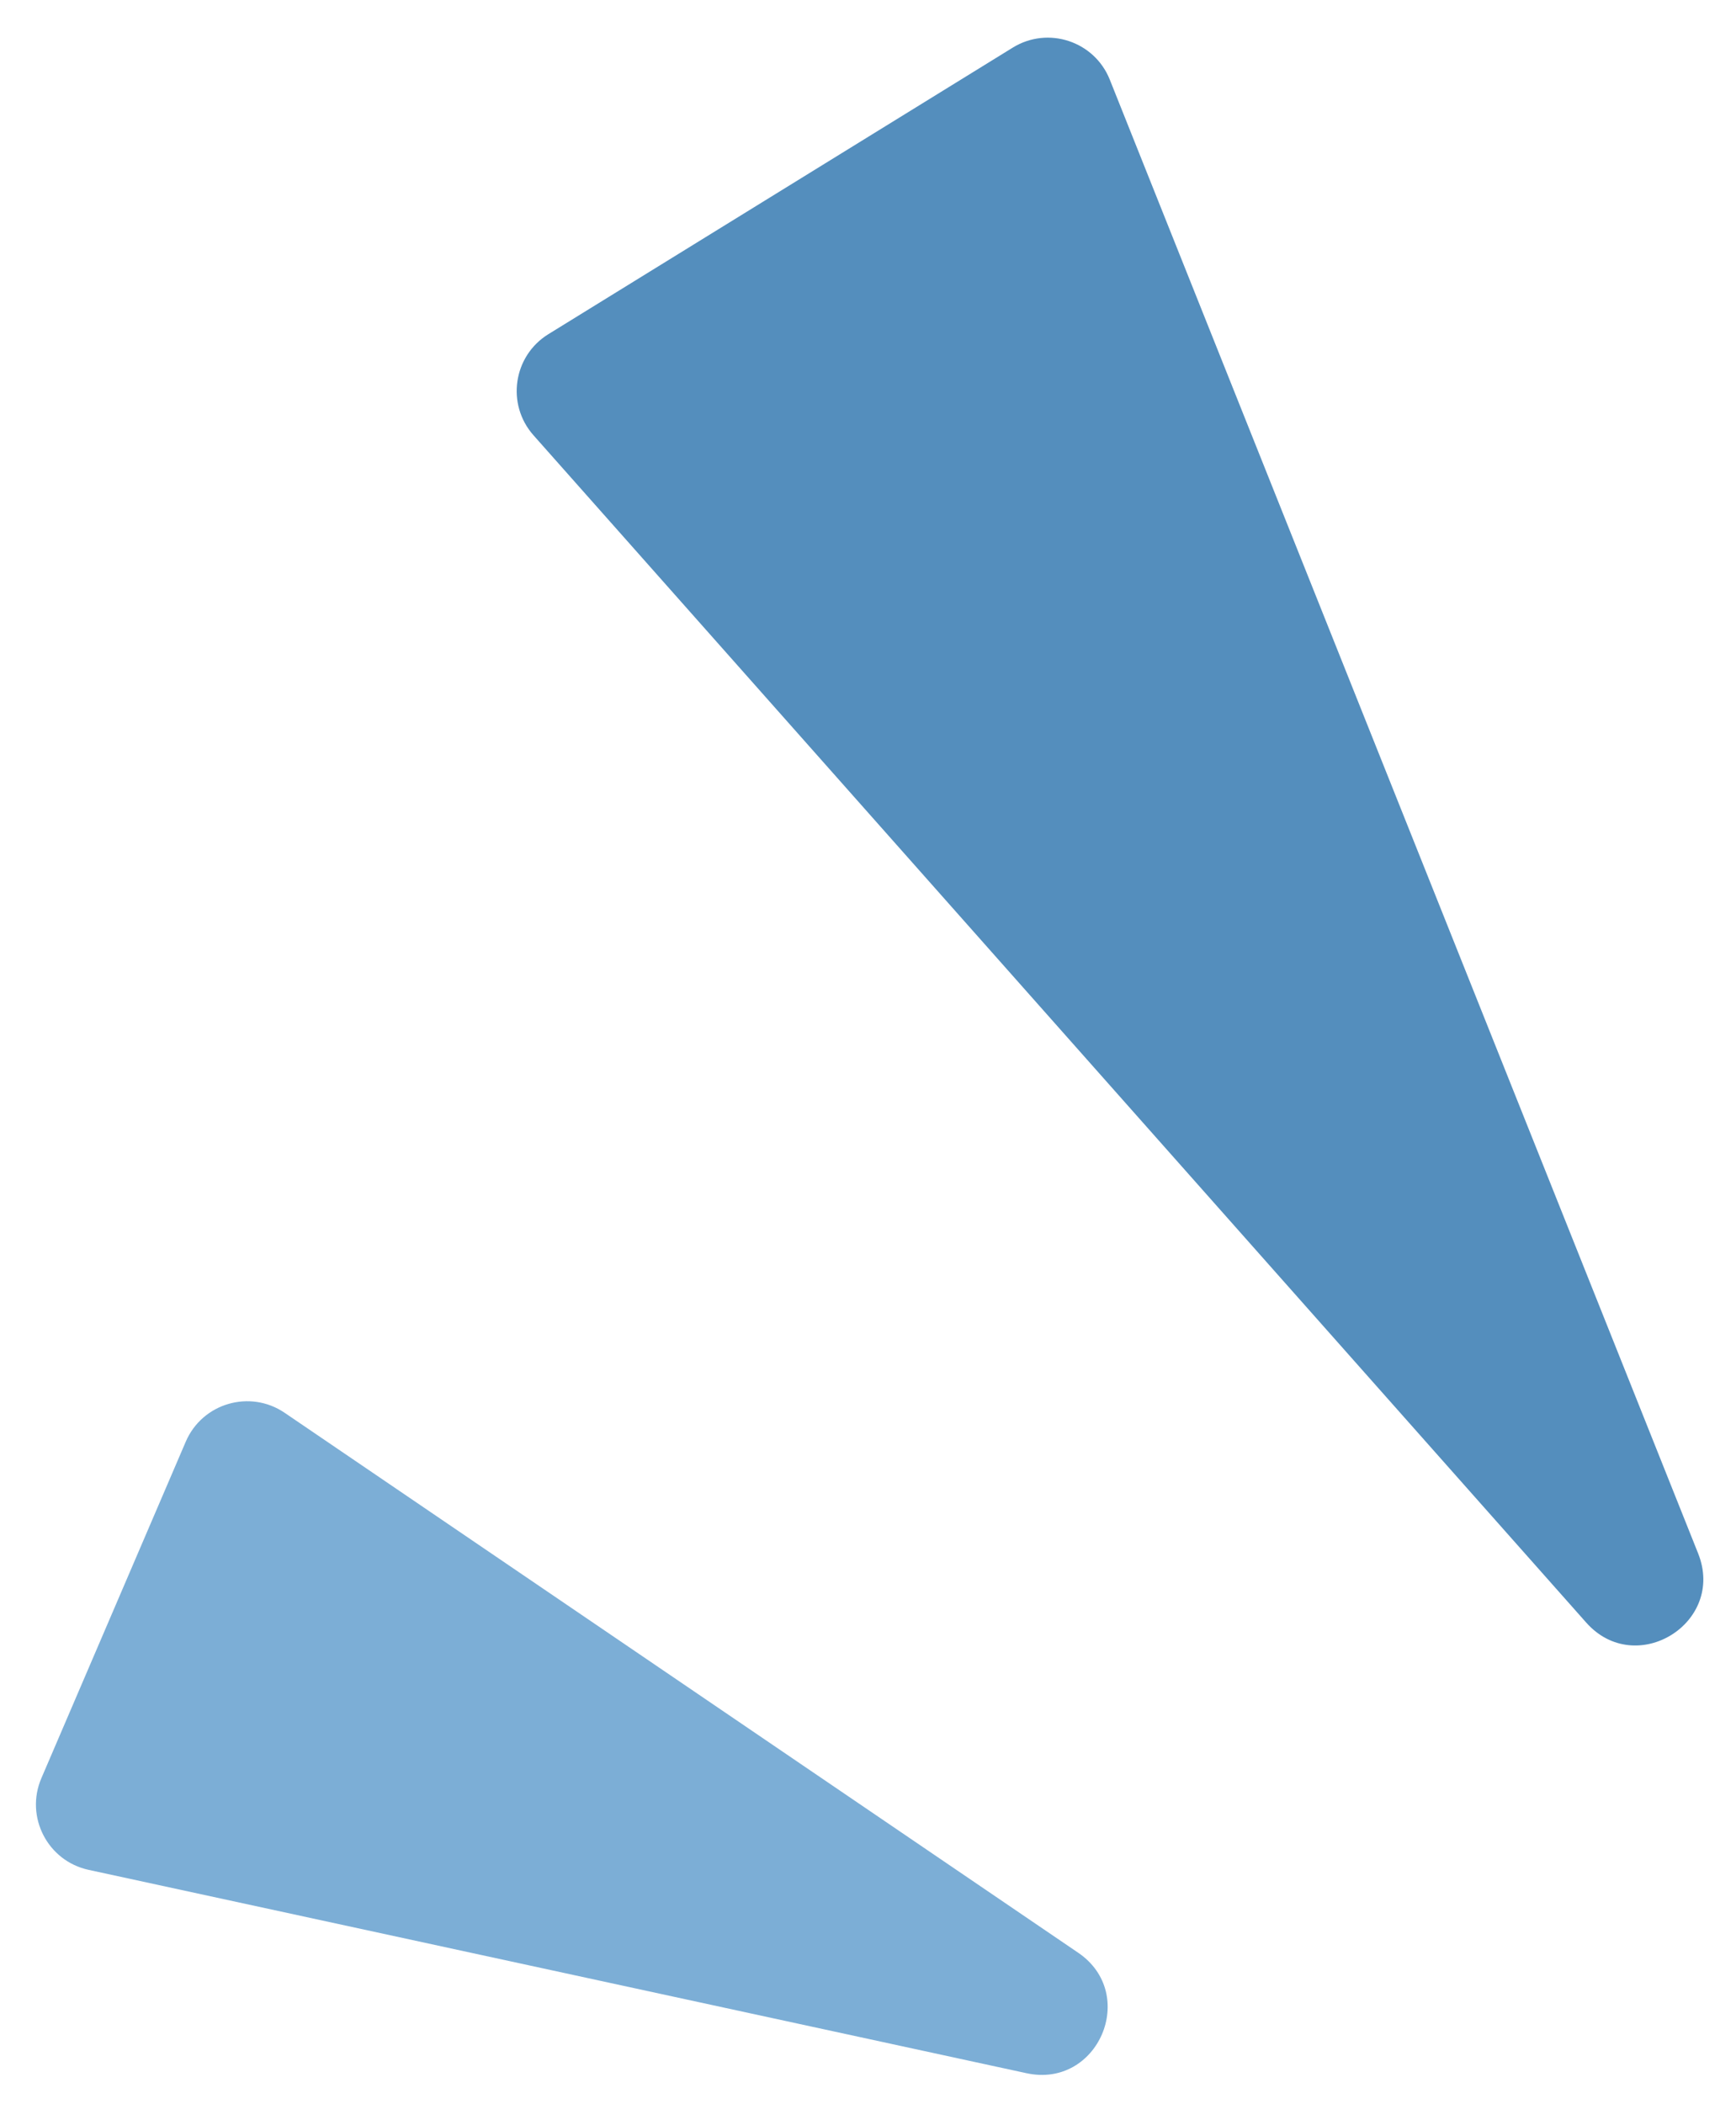 <svg width="52" height="63" viewBox="0 0 52 63" fill="none" xmlns="http://www.w3.org/2000/svg">
<path d="M32.295 58.473C34.113 59.709 32.895 62.547 30.747 62.081L2.654 55.992C1.425 55.725 0.744 54.404 1.239 53.248L5.564 43.171C6.06 42.016 7.487 41.599 8.527 42.306L32.295 58.473Z" fill="#7CAED6"/>
<path d="M50.866 46.517C51.697 48.599 48.999 50.263 47.512 48.586L15.981 13.035C15.157 12.106 15.37 10.658 16.427 10.006L30.336 1.426C31.393 0.774 32.783 1.233 33.243 2.386L50.866 46.517Z" fill="#548EBD"/>
</svg>
